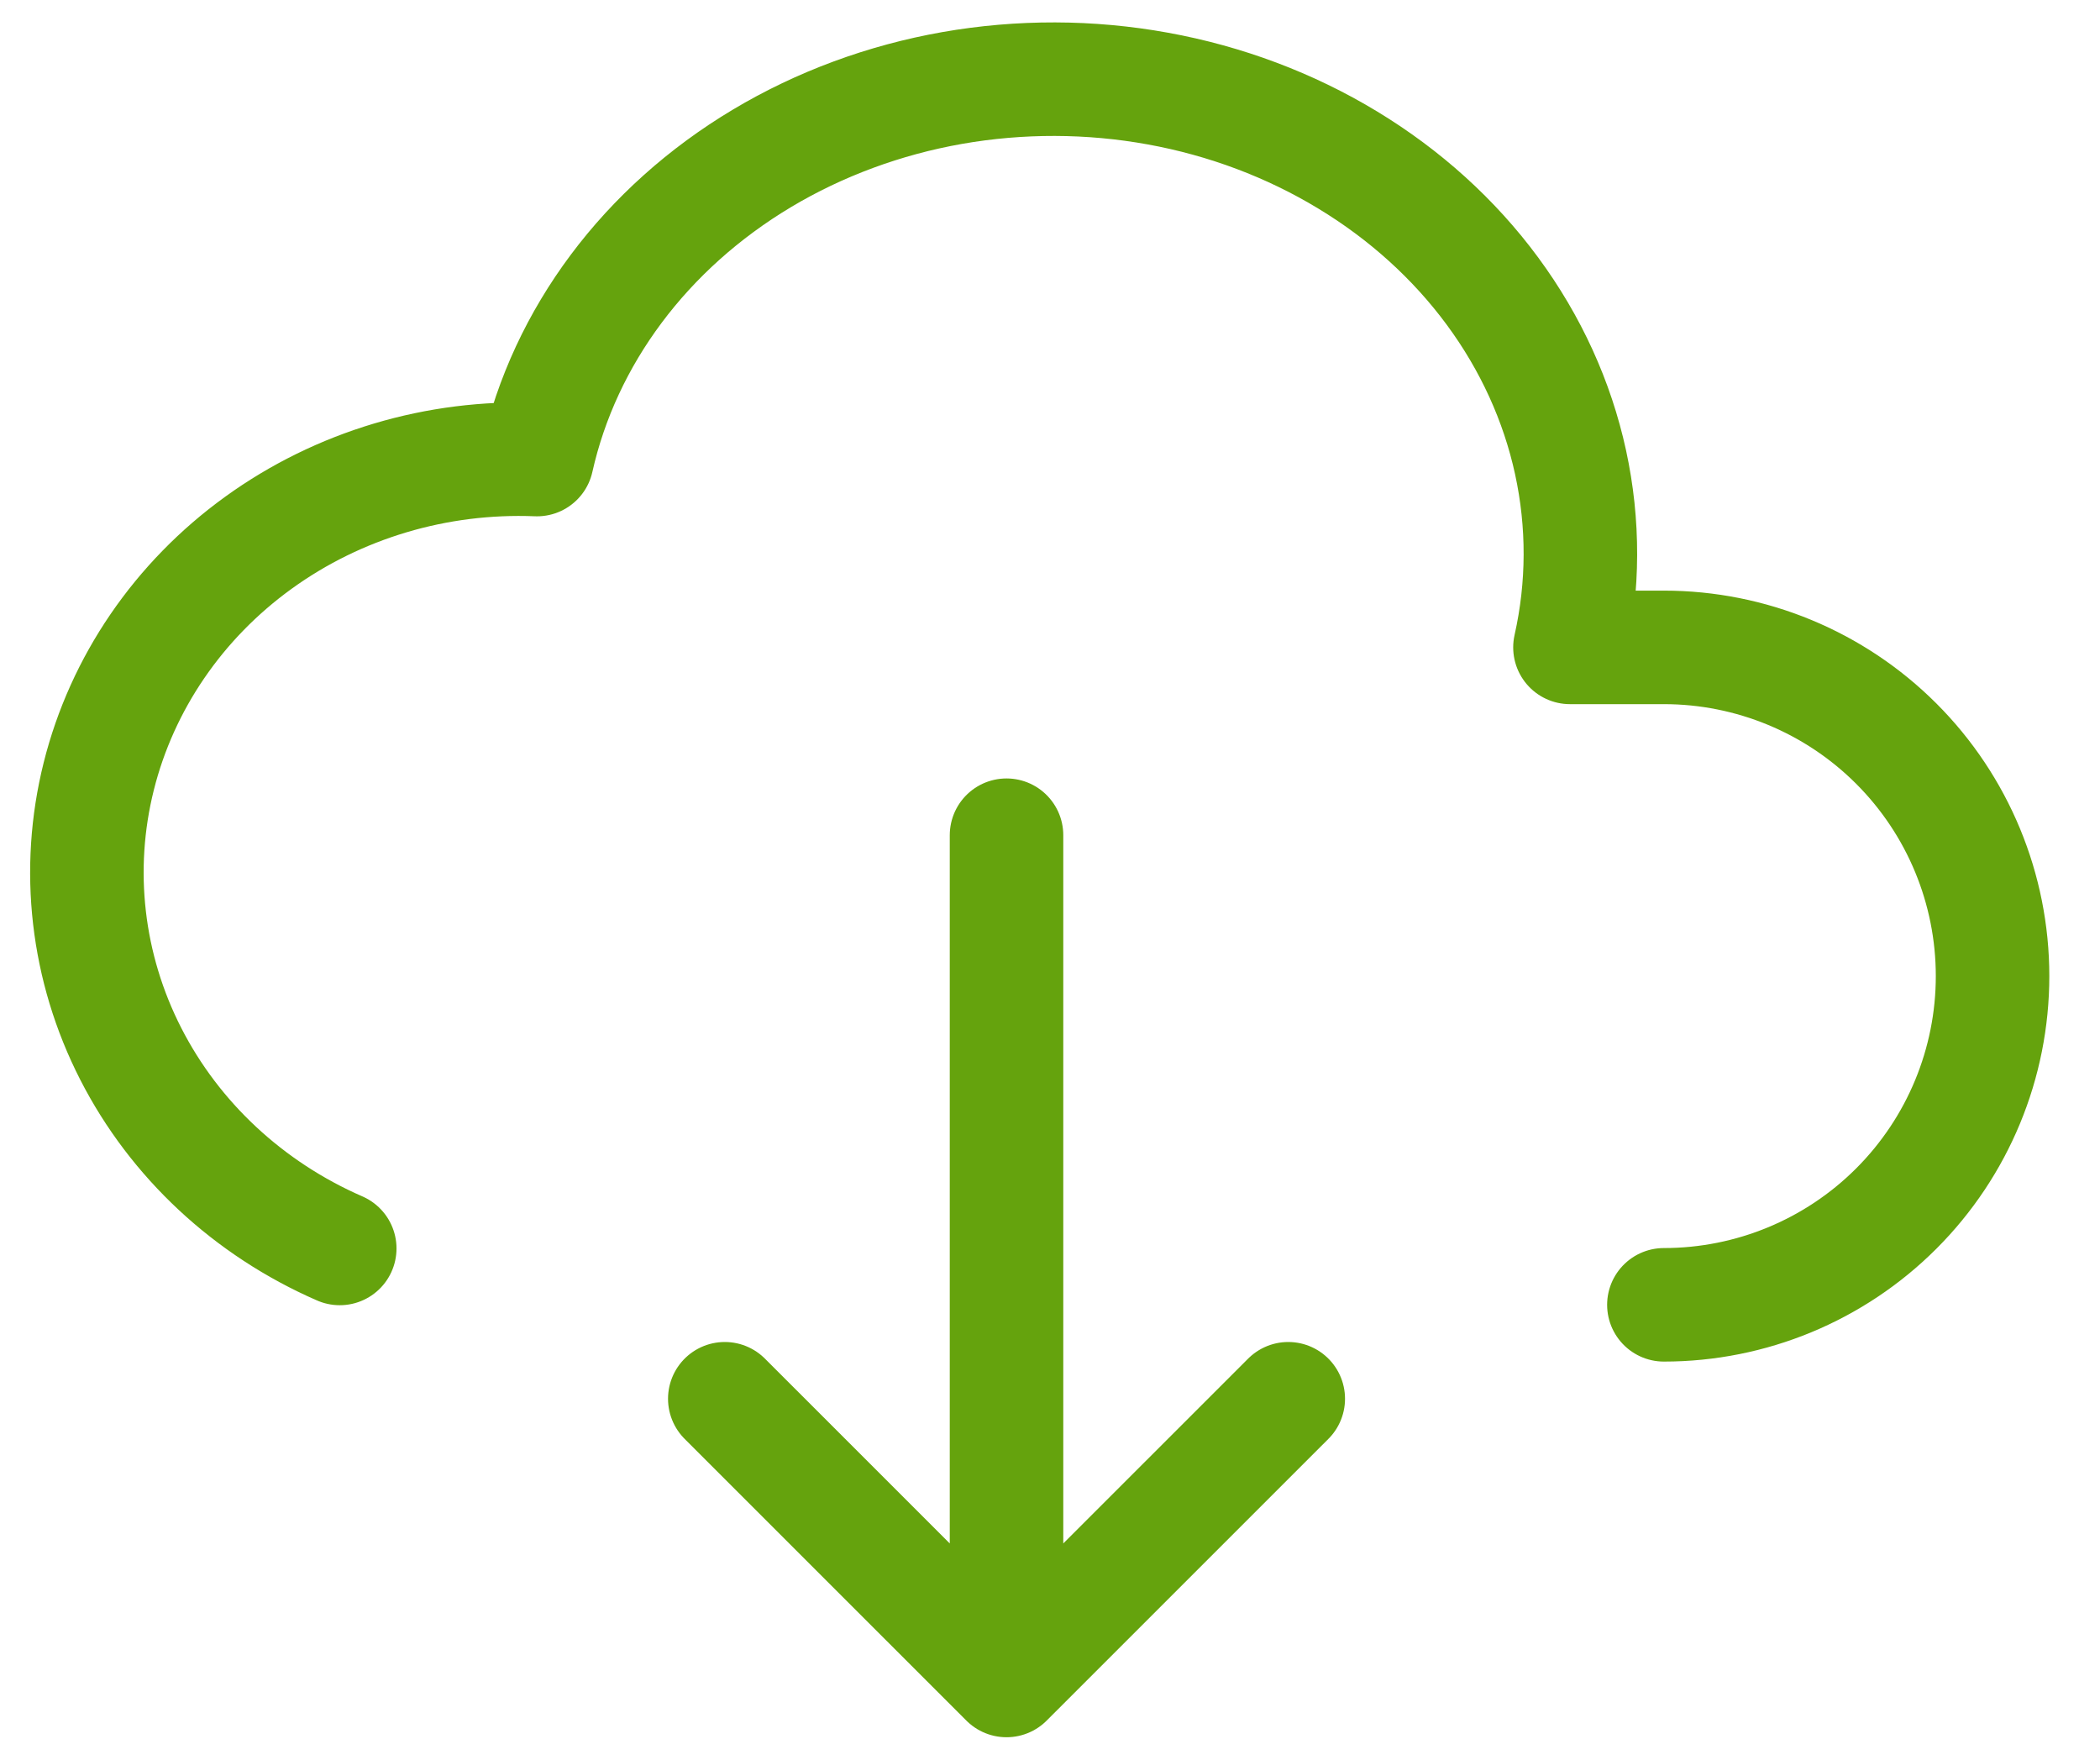 <svg width="37" height="31" viewBox="0 0 37 31" fill="none" xmlns="http://www.w3.org/2000/svg">
<path d="M29.316 22.987C30.852 22.987 32.325 22.377 33.411 21.291C34.497 20.205 35.107 18.732 35.107 17.196C35.107 15.66 34.497 14.187 33.411 13.101C32.325 12.015 30.852 11.405 29.316 11.405H27.661C27.903 10.329 27.906 9.222 27.672 8.145C27.438 7.068 26.97 6.043 26.296 5.129C25.622 4.215 24.754 3.429 23.742 2.817C22.73 2.204 21.595 1.777 20.399 1.56C19.204 1.343 17.974 1.34 16.777 1.55C15.581 1.761 14.442 2.182 13.426 2.789C11.375 4.015 9.948 5.924 9.461 8.096C7.697 8.025 5.962 8.543 4.554 9.561C3.145 10.579 2.151 12.034 1.74 13.676C1.329 15.319 1.528 17.047 2.303 18.564C3.078 20.081 4.38 21.294 5.986 21.994M17.734 14.714V29.605M17.734 29.605L12.77 24.642M17.734 29.605L22.698 24.642" stroke="#65A30D" stroke-width="2" stroke-linecap="round" stroke-linejoin="round"/>
</svg>

